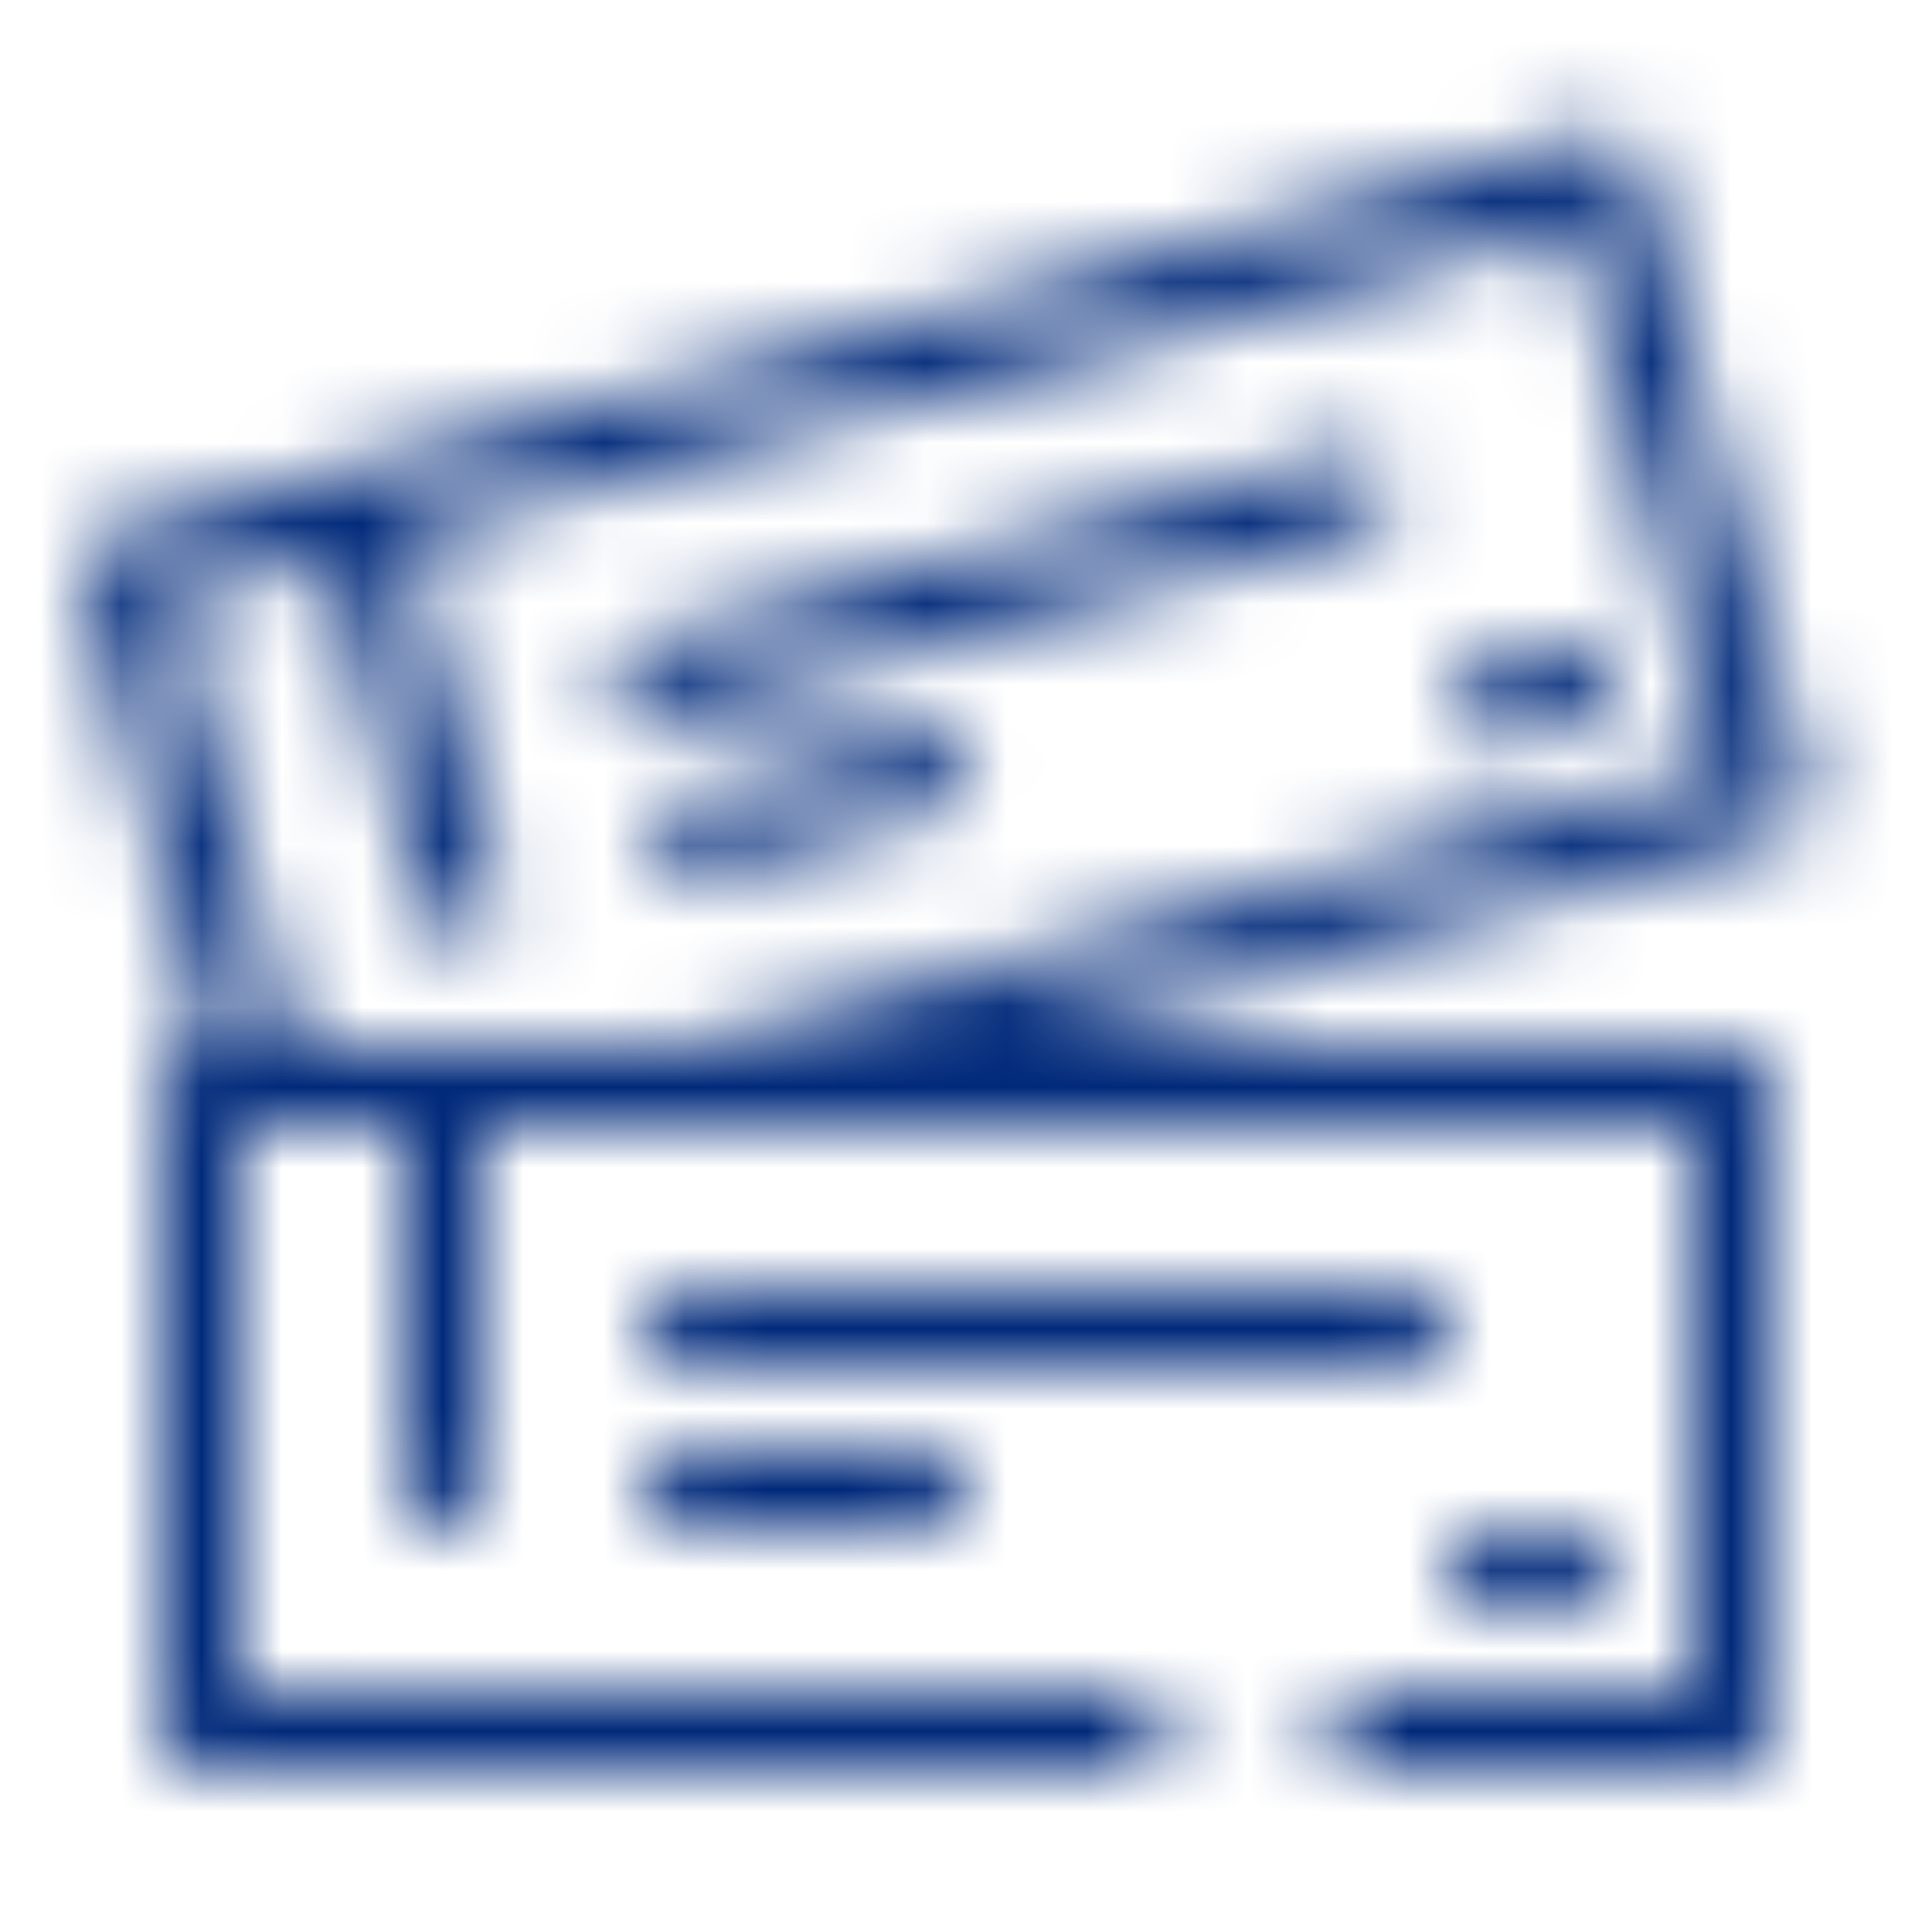 <svg xmlns="http://www.w3.org/2000/svg" xmlns:xlink="http://www.w3.org/1999/xlink" width="24" height="24" viewBox="0 0 24 24">
    <defs>
        <path id="a" d="M4.085 6.933l-1.932.518 1.487 5.551h4.842l12.87-3.448-1.812-6.762L5.05 6.674l1.166 4.347a.5.5 0 1 1-.966.26L4.085 6.932zm4.447 7.069h-2.53v4.5a.5.5 0 1 1-1 0v-4.5h-2v7h11a.5.5 0 1 1 0 1h-11.5a.5.5 0 0 1-.5-.5v-8a.5.5 0 0 1 .5-.5h.103L1.057 7.227a.5.5 0 0 1 .354-.613l18.353-4.917a.5.5 0 0 1 .612.354l2.071 7.727a.5.5 0 0 1-.353.612l-9.749 2.612h9.157a.5.5 0 0 1 .5.5v8a.5.5 0 0 1-.5.5h-4.5a.5.5 0 1 1 0-1h4v-7H8.532zm-.03 3a.5.5 0 1 1 0-1h9a.5.5 0 1 1 0 1h-9zm10 3a.5.5 0 1 1 0-1h1a.5.5 0 1 1 0 1h-1zm-10-1a.5.5 0 1 1 0-1h3a.5.5 0 1 1 0 1h-3zm-.26-10.077a.5.5 0 0 1-.259-.966l8.693-2.33a.5.5 0 0 1 .259.966l-8.693 2.33zm10.436.31a.5.5 0 1 1-.26-.966l.967-.26a.5.5 0 1 1 .259.966l-.966.26zm-9.919 1.622a.5.5 0 0 1-.258-.966l2.897-.776a.5.5 0 1 1 .258.966l-2.897.776z"/>
    </defs>
    <g fill="none" fill-rule="evenodd">
        <mask id="b" fill="#fff">
            <use xlink:href="#a"/>
        </mask>
        <g fill="#00297A" mask="url(#b)">
            <path d="M0 0h24v24H0z"/>
        </g>
    </g>
</svg>
